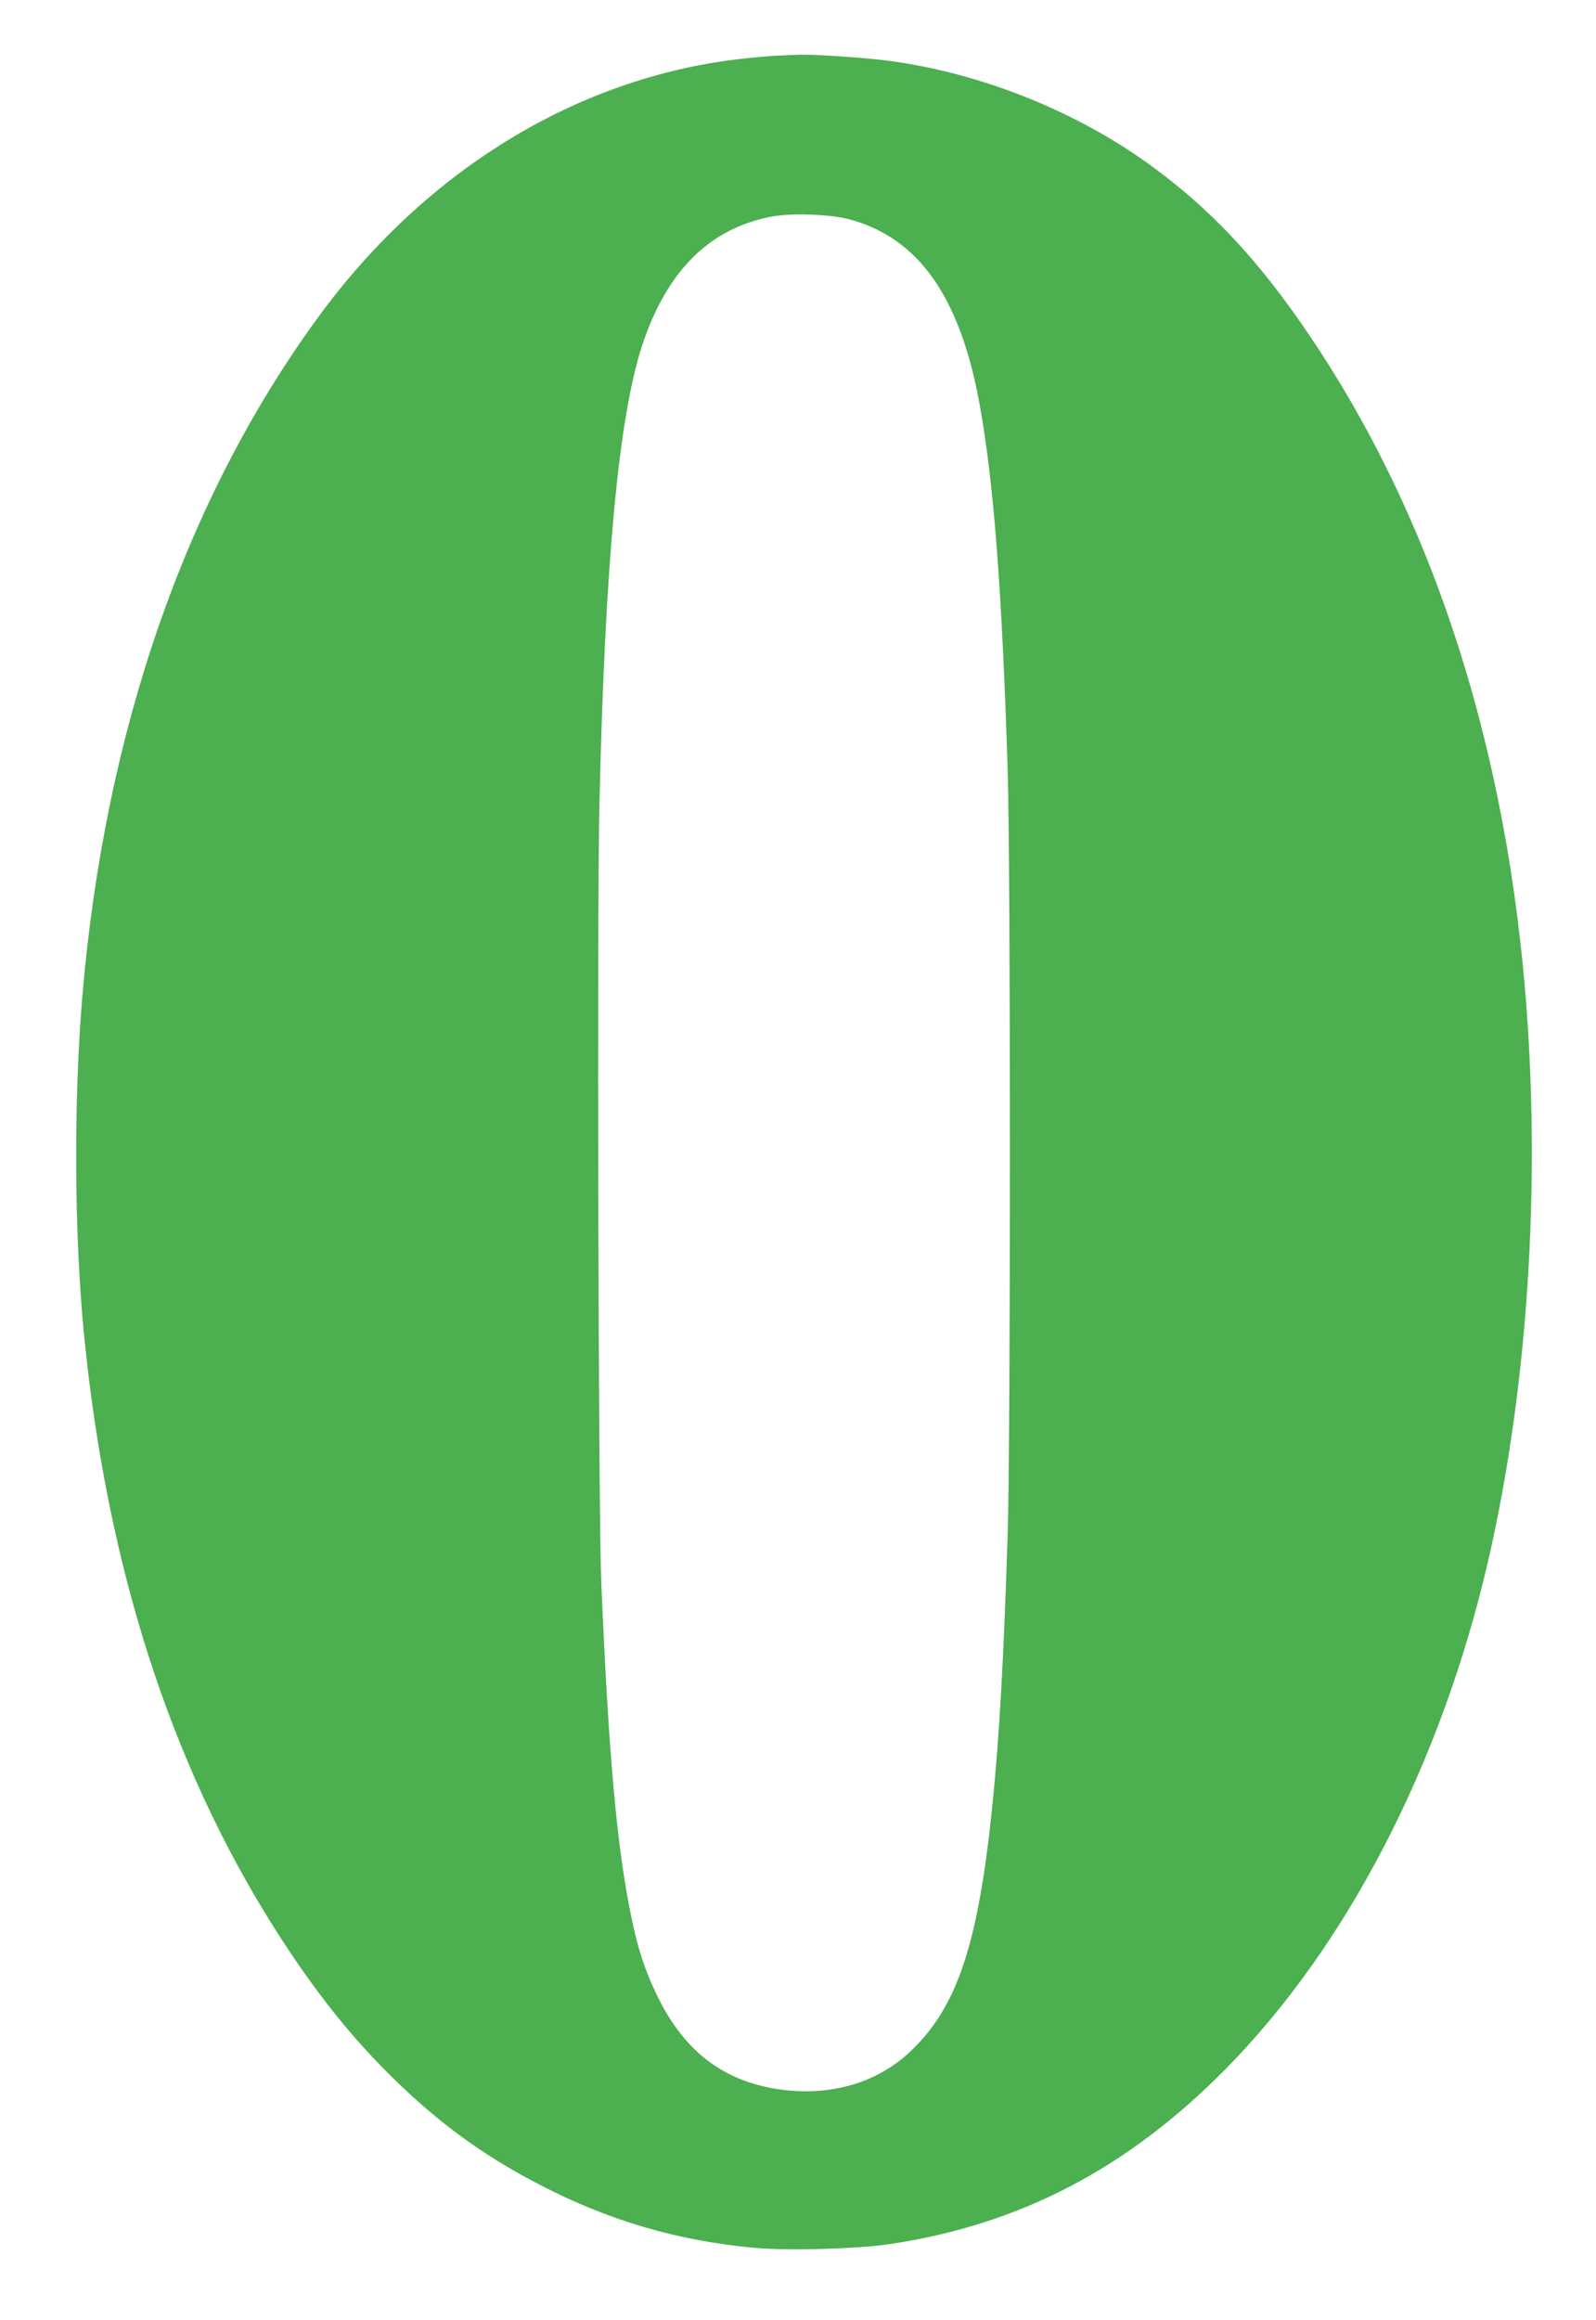 <?xml version="1.0" standalone="no"?>
<!DOCTYPE svg PUBLIC "-//W3C//DTD SVG 20010904//EN"
 "http://www.w3.org/TR/2001/REC-SVG-20010904/DTD/svg10.dtd">
<svg version="1.0" xmlns="http://www.w3.org/2000/svg"
 width="881pt" height="1280pt" viewBox="0 0 881 1280"
 preserveAspectRatio="xMidYMid meet">
<g transform="translate(0,1280) scale(0.1,-0.1)"
fill="#4caf50" stroke="none">
<path d="M4290 12493 c-41 -2 -136 -10 -210 -19 -903 -105 -1740 -620 -2331
-1434 -728 -1001 -1169 -2274 -1294 -3730 -49 -583 -46 -1321 10 -1885 126
-1262 472 -2344 1042 -3250 204 -323 397 -572 616 -793 273 -276 530 -467 862
-638 377 -195 755 -306 1179 -345 185 -17 572 -6 751 21 716 108 1305 415
1845 960 674 680 1195 1687 1454 2806 232 1002 301 2212 190 3309 -140 1385
-565 2595 -1250 3562 -247 348 -483 594 -781 815 -412 306 -947 523 -1463 592
-125 17 -415 37 -495 34 -27 -1 -84 -3 -125 -5z m395 -902 c386 -102 617 -430
724 -1030 76 -421 122 -1016 153 -1996 17 -534 17 -3724 0 -4245 -22 -678 -45
-1087 -82 -1460 -78 -780 -194 -1131 -454 -1377 -177 -168 -423 -244 -691
-214 -325 37 -551 202 -705 516 -67 137 -108 259 -143 430 -81 385 -127 889
-168 1855 -16 375 -24 3708 -10 4305 31 1326 106 2122 235 2517 135 412 372
648 715 713 108 21 321 13 426 -14z"/>
</g>
</svg>

